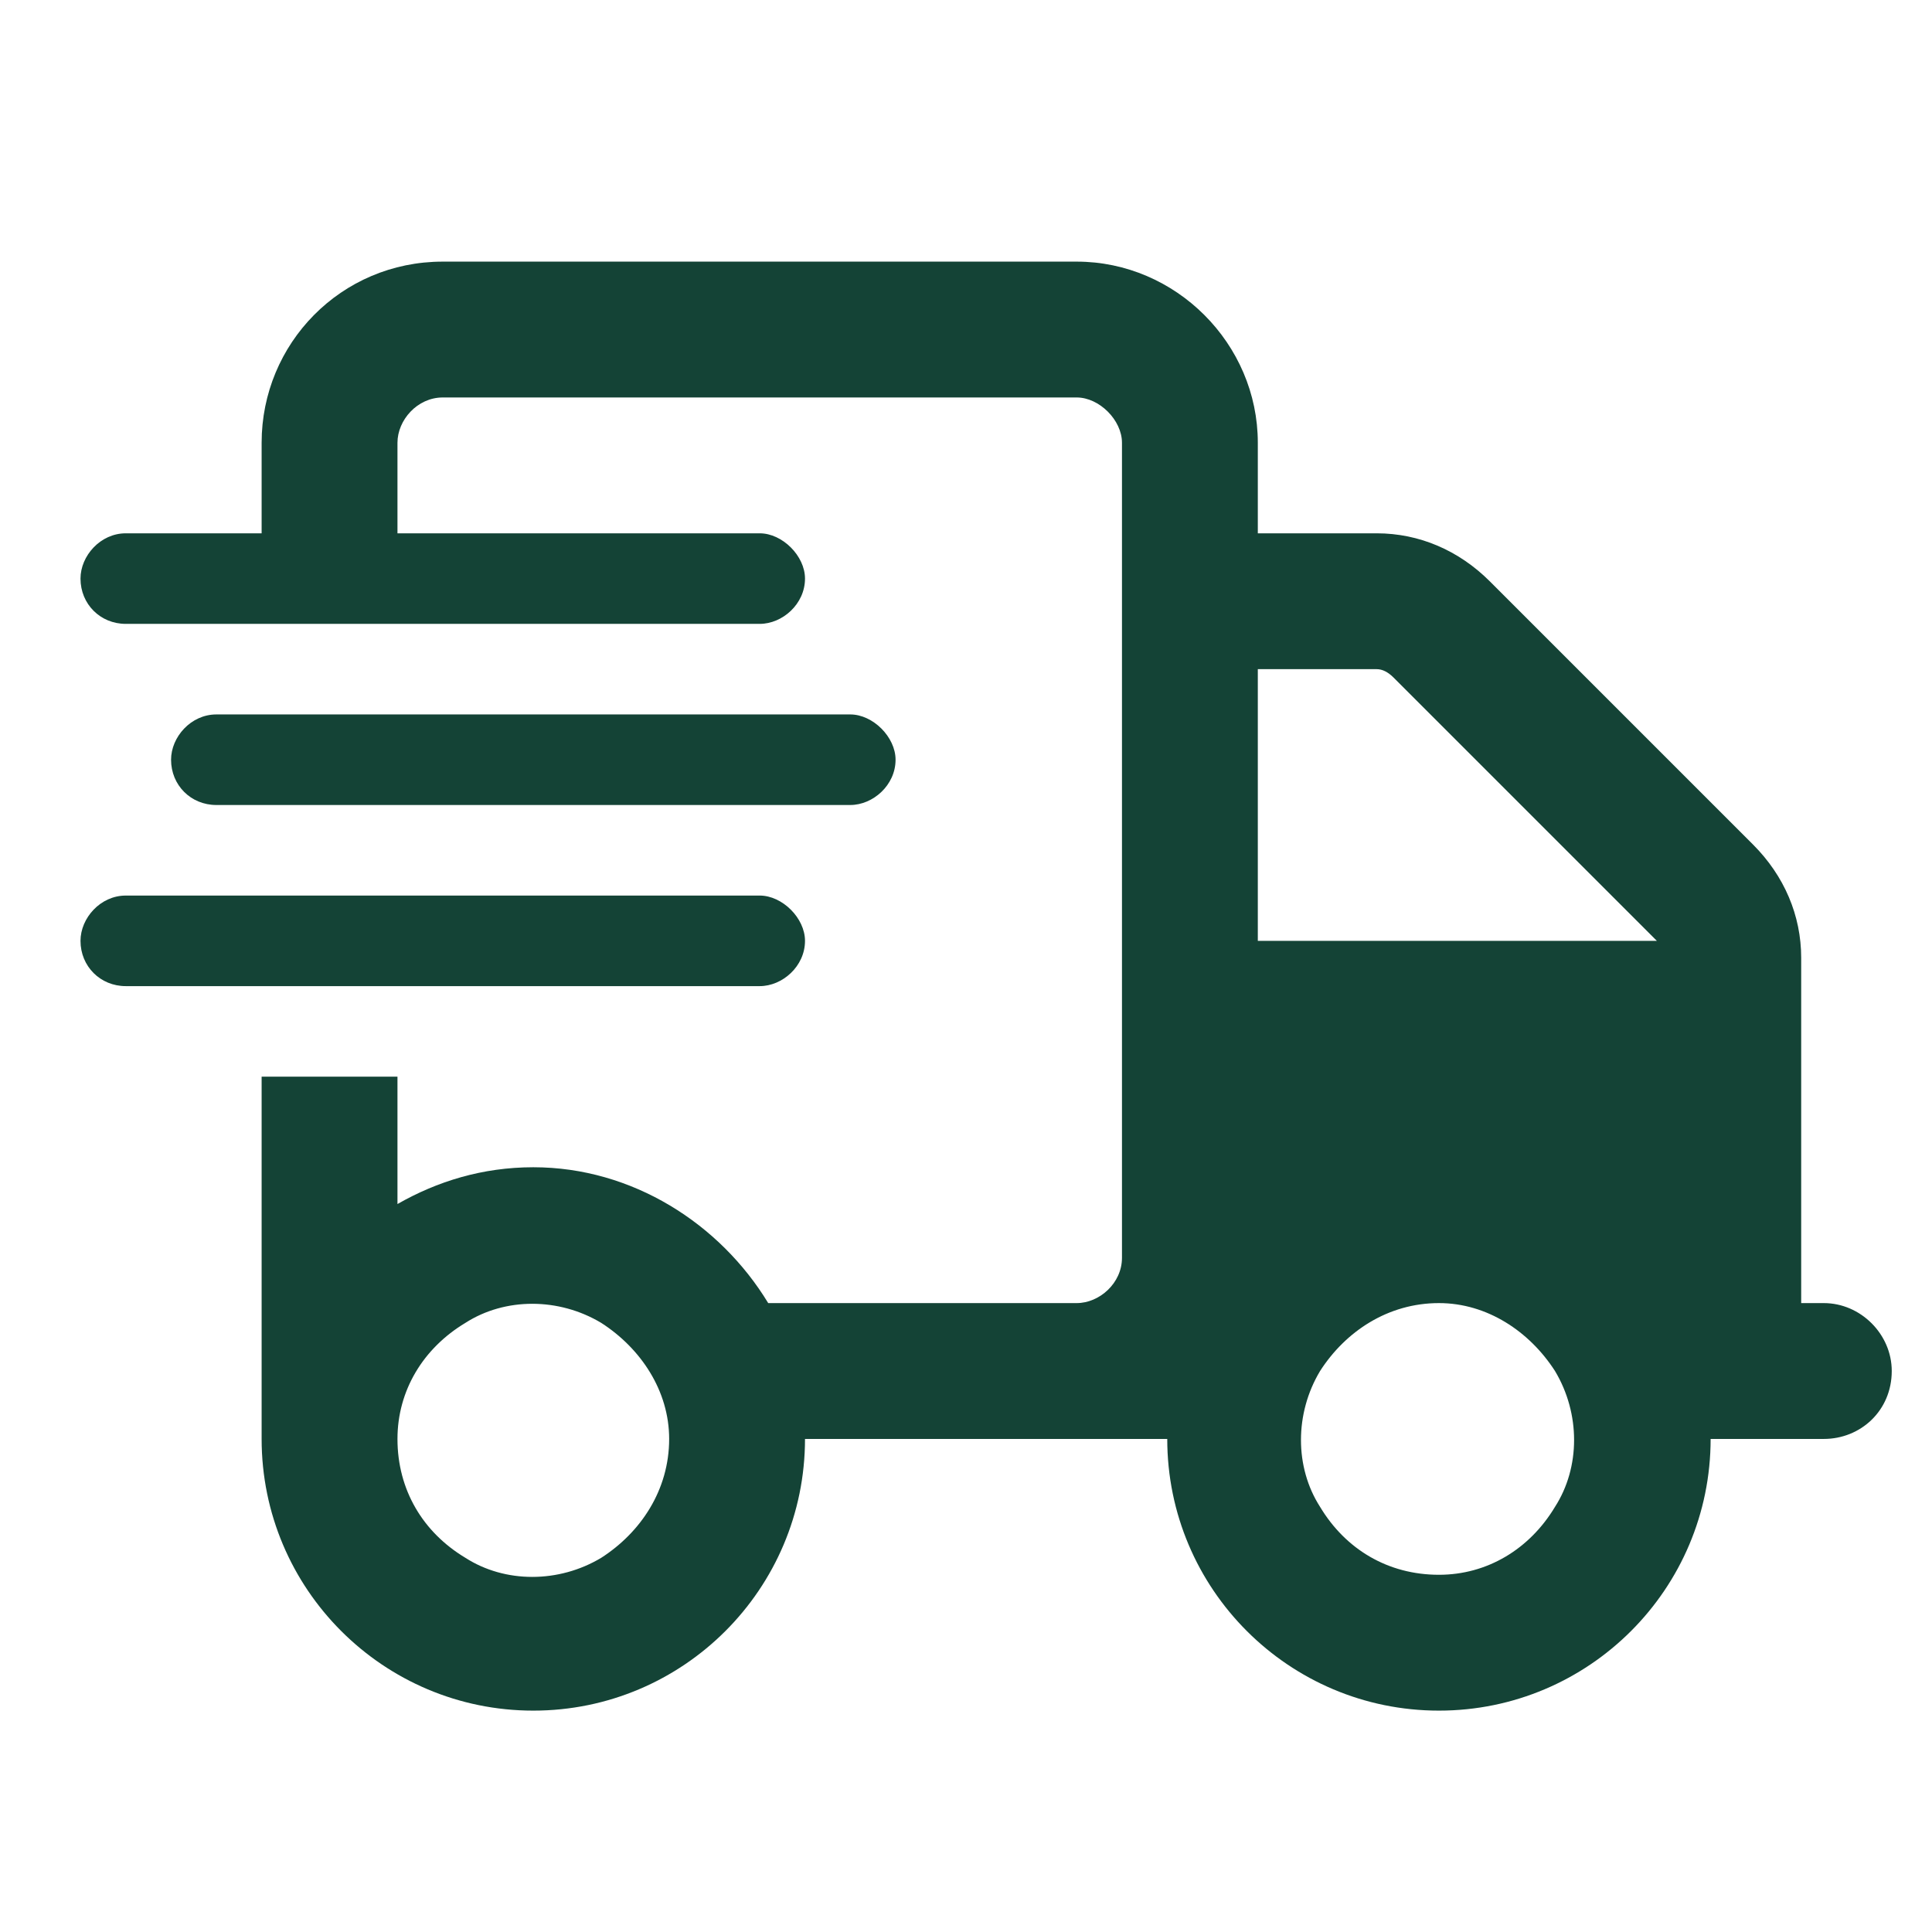 <svg width="48" height="48" viewBox="0 0 48 48" fill="none" xmlns="http://www.w3.org/2000/svg">
<path d="M26.75 9.875H11C10.367 9.875 9.875 10.438 9.875 11V13.25H18.875C19.438 13.25 20 13.812 20 14.375C20 15.008 19.438 15.5 18.875 15.5H3.125C2.492 15.5 2 15.008 2 14.375C2 13.812 2.492 13.25 3.125 13.25H6.5V11C6.5 8.539 8.469 6.5 11 6.5H26.75C29.211 6.5 31.25 8.539 31.25 11V13.25H34.203C35.258 13.25 36.242 13.672 37.016 14.445L43.555 20.984C44.328 21.758 44.75 22.742 44.75 23.797V32.375H45.312C46.227 32.375 47 33.148 47 34.062C47 35.047 46.227 35.75 45.312 35.75H42.5C42.5 39.477 39.477 42.5 35.75 42.5C32.023 42.5 29 39.477 29 35.75H28.438H26.75H24.5H20C20 39.477 16.977 42.5 13.25 42.5C9.523 42.5 6.5 39.477 6.5 35.75V32.375V26.75H9.875V29.914C10.859 29.352 11.984 29 13.25 29C15.711 29 17.891 30.406 19.086 32.375H24.5H26.75C27.312 32.375 27.875 31.883 27.875 31.25V11C27.875 10.438 27.312 9.875 26.75 9.875ZM41.164 23.375L34.625 16.836C34.484 16.695 34.344 16.625 34.203 16.625H31.25V23.375H41.234H41.164ZM16.625 35.75C16.625 34.555 15.922 33.5 14.938 32.867C13.883 32.234 12.547 32.234 11.562 32.867C10.508 33.5 9.875 34.555 9.875 35.75C9.875 37.016 10.508 38.07 11.562 38.703C12.547 39.336 13.883 39.336 14.938 38.703C15.922 38.07 16.625 37.016 16.625 35.75ZM35.75 39.125C36.945 39.125 38 38.492 38.633 37.438C39.266 36.453 39.266 35.117 38.633 34.062C38 33.078 36.945 32.375 35.75 32.375C34.484 32.375 33.43 33.078 32.797 34.062C32.164 35.117 32.164 36.453 32.797 37.438C33.43 38.492 34.484 39.125 35.75 39.125ZM5.375 17.75H21.125C21.688 17.75 22.25 18.312 22.25 18.875C22.25 19.508 21.688 20 21.125 20H5.375C4.742 20 4.25 19.508 4.25 18.875C4.25 18.312 4.742 17.75 5.375 17.75ZM3.125 22.25H18.875C19.438 22.25 20 22.812 20 23.375C20 24.008 19.438 24.5 18.875 24.5H3.125C2.492 24.5 2 24.008 2 23.375C2 22.812 2.492 22.25 3.125 22.25Z" fill="#144336"/>
</svg>
